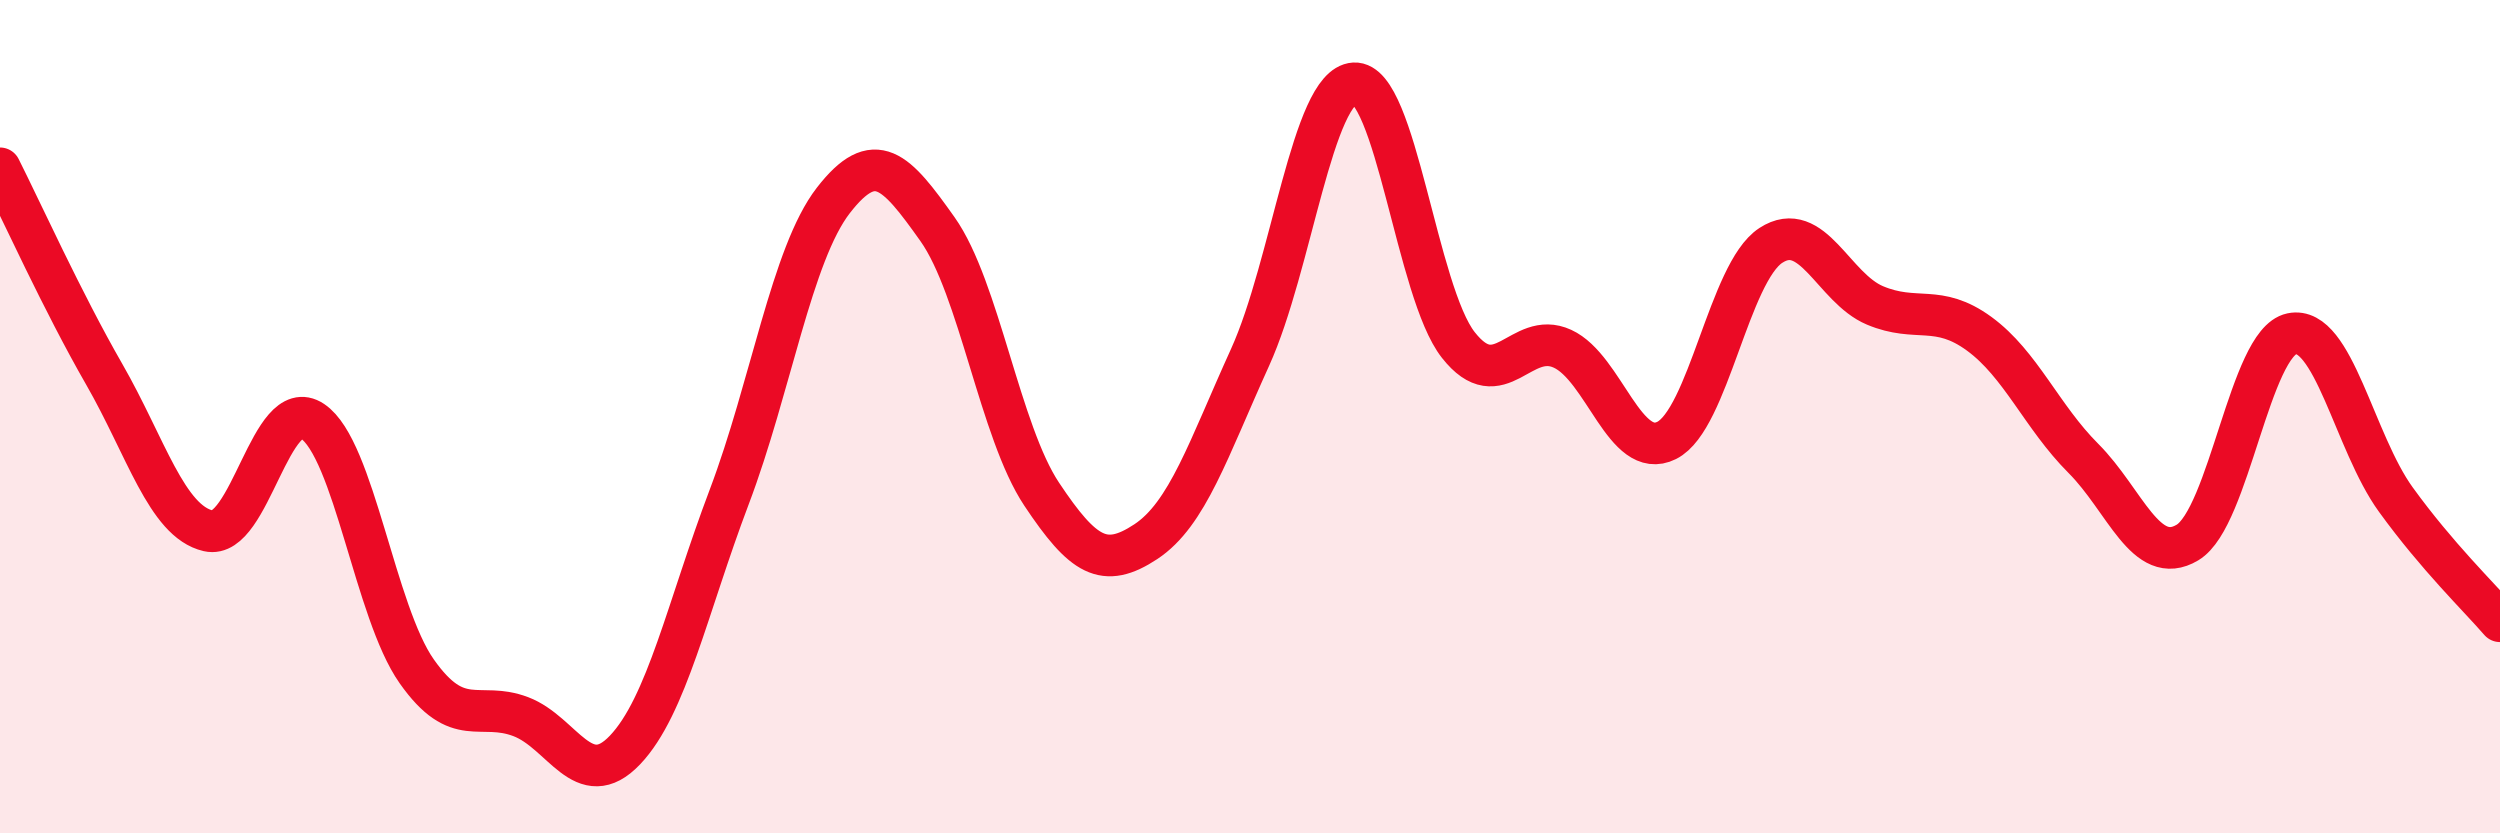 
    <svg width="60" height="20" viewBox="0 0 60 20" xmlns="http://www.w3.org/2000/svg">
      <path
        d="M 0,4.04 C 0.5,5.03 1.5,7.24 2.5,8.98 C 3.5,10.72 4,12.51 5,12.74 C 6,12.97 6.5,9.44 7.5,10.11 C 8.5,10.78 9,14.69 10,16.11 C 11,17.53 11.5,16.82 12.5,17.2 C 13.5,17.58 14,19.05 15,18 C 16,16.95 16.5,14.57 17.5,11.93 C 18.5,9.29 19,6.1 20,4.81 C 21,3.52 21.5,4.09 22.5,5.5 C 23.5,6.91 24,10.36 25,11.86 C 26,13.36 26.5,13.66 27.5,13 C 28.5,12.34 29,10.78 30,8.58 C 31,6.38 31.5,2.06 32.5,2 C 33.5,1.94 34,7.01 35,8.28 C 36,9.55 36.5,7.91 37.5,8.37 C 38.5,8.83 39,11.07 40,10.57 C 41,10.07 41.5,6.54 42.5,5.89 C 43.5,5.24 44,6.91 45,7.33 C 46,7.75 46.5,7.28 47.5,8.01 C 48.5,8.74 49,10 50,11 C 51,12 51.5,13.62 52.5,13.02 C 53.5,12.42 54,8.22 55,8.01 C 56,7.8 56.5,10.61 57.5,11.99 C 58.5,13.37 59.5,14.33 60,14.91L60 20L0 20Z"
        fill="#EB0A25"
        opacity="0.1"
        stroke-linecap="round"
        stroke-linejoin="round"
      />
      <path
        d="M 0,4.04 C 0.5,5.03 1.5,7.24 2.5,8.98 C 3.5,10.72 4,12.51 5,12.74 C 6,12.97 6.5,9.44 7.5,10.11 C 8.5,10.78 9,14.69 10,16.11 C 11,17.53 11.5,16.82 12.5,17.2 C 13.5,17.58 14,19.05 15,18 C 16,16.95 16.5,14.57 17.5,11.93 C 18.5,9.29 19,6.1 20,4.81 C 21,3.52 21.5,4.09 22.5,5.5 C 23.5,6.91 24,10.36 25,11.86 C 26,13.36 26.5,13.66 27.5,13 C 28.5,12.34 29,10.78 30,8.58 C 31,6.38 31.5,2.06 32.5,2 C 33.5,1.94 34,7.01 35,8.28 C 36,9.55 36.5,7.91 37.5,8.37 C 38.5,8.83 39,11.07 40,10.57 C 41,10.07 41.5,6.54 42.5,5.89 C 43.5,5.24 44,6.91 45,7.33 C 46,7.75 46.5,7.28 47.5,8.01 C 48.5,8.74 49,10 50,11 C 51,12 51.5,13.62 52.5,13.02 C 53.5,12.42 54,8.22 55,8.01 C 56,7.8 56.5,10.61 57.5,11.99 C 58.5,13.37 59.5,14.33 60,14.91"
        stroke="#EB0A25"
        stroke-width="1"
        fill="none"
        stroke-linecap="round"
        stroke-linejoin="round"
      />
    </svg>
  